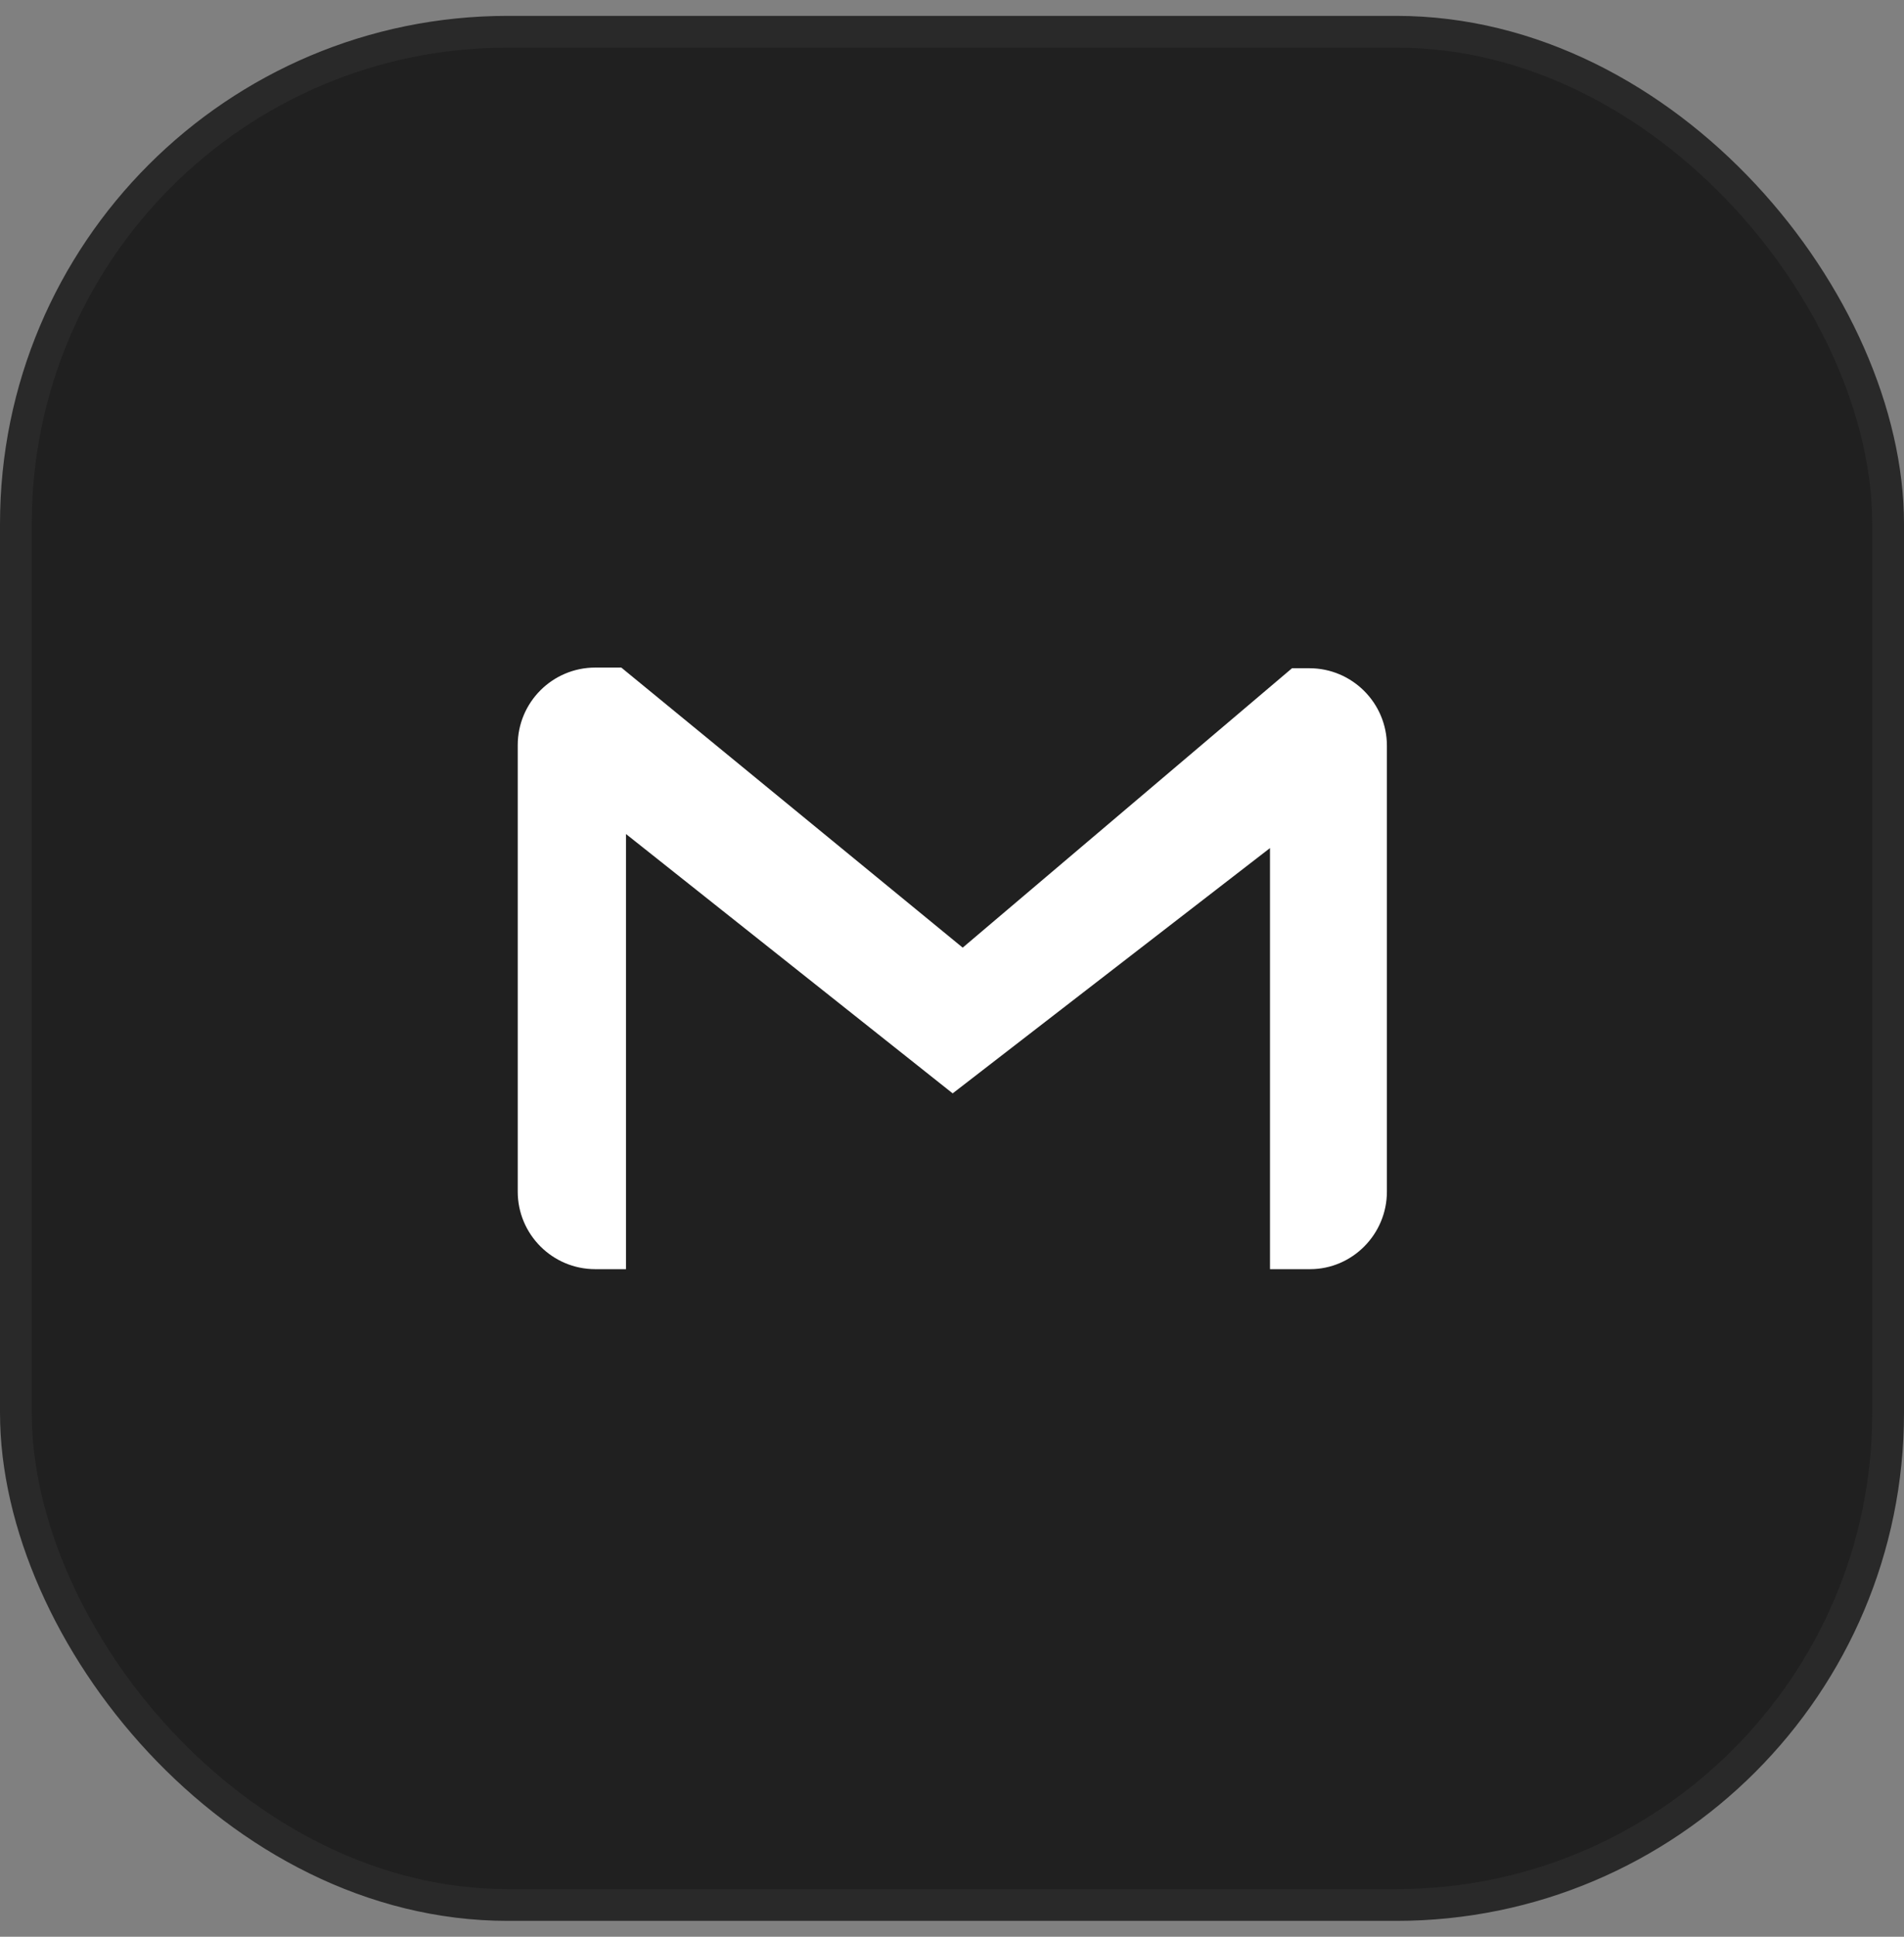 <svg width="60" height="61" viewBox="0 0 60 61" fill="none" xmlns="http://www.w3.org/2000/svg">
<rect x="0" y="0" width="60" height="61" fill="#808080" stroke="none"/>
<rect x="0.5" y="1" width="59" height="59" rx="15.5" fill="#202020" stroke="#292929"/>
<path d="M43.705 23.489V37.532C43.705 38.879 42.61 39.974 41.284 39.974H40.021V26.711L30.021 34.437L19.726 26.268V39.974H18.758C17.41 39.974 16.315 38.879 16.315 37.532V23.468C16.315 22.121 17.41 21.026 18.758 21.026H19.579L30.337 29.847L40.715 21.047H41.263C42.61 21.047 43.705 22.142 43.705 23.489Z" fill="white"/>
</svg>

